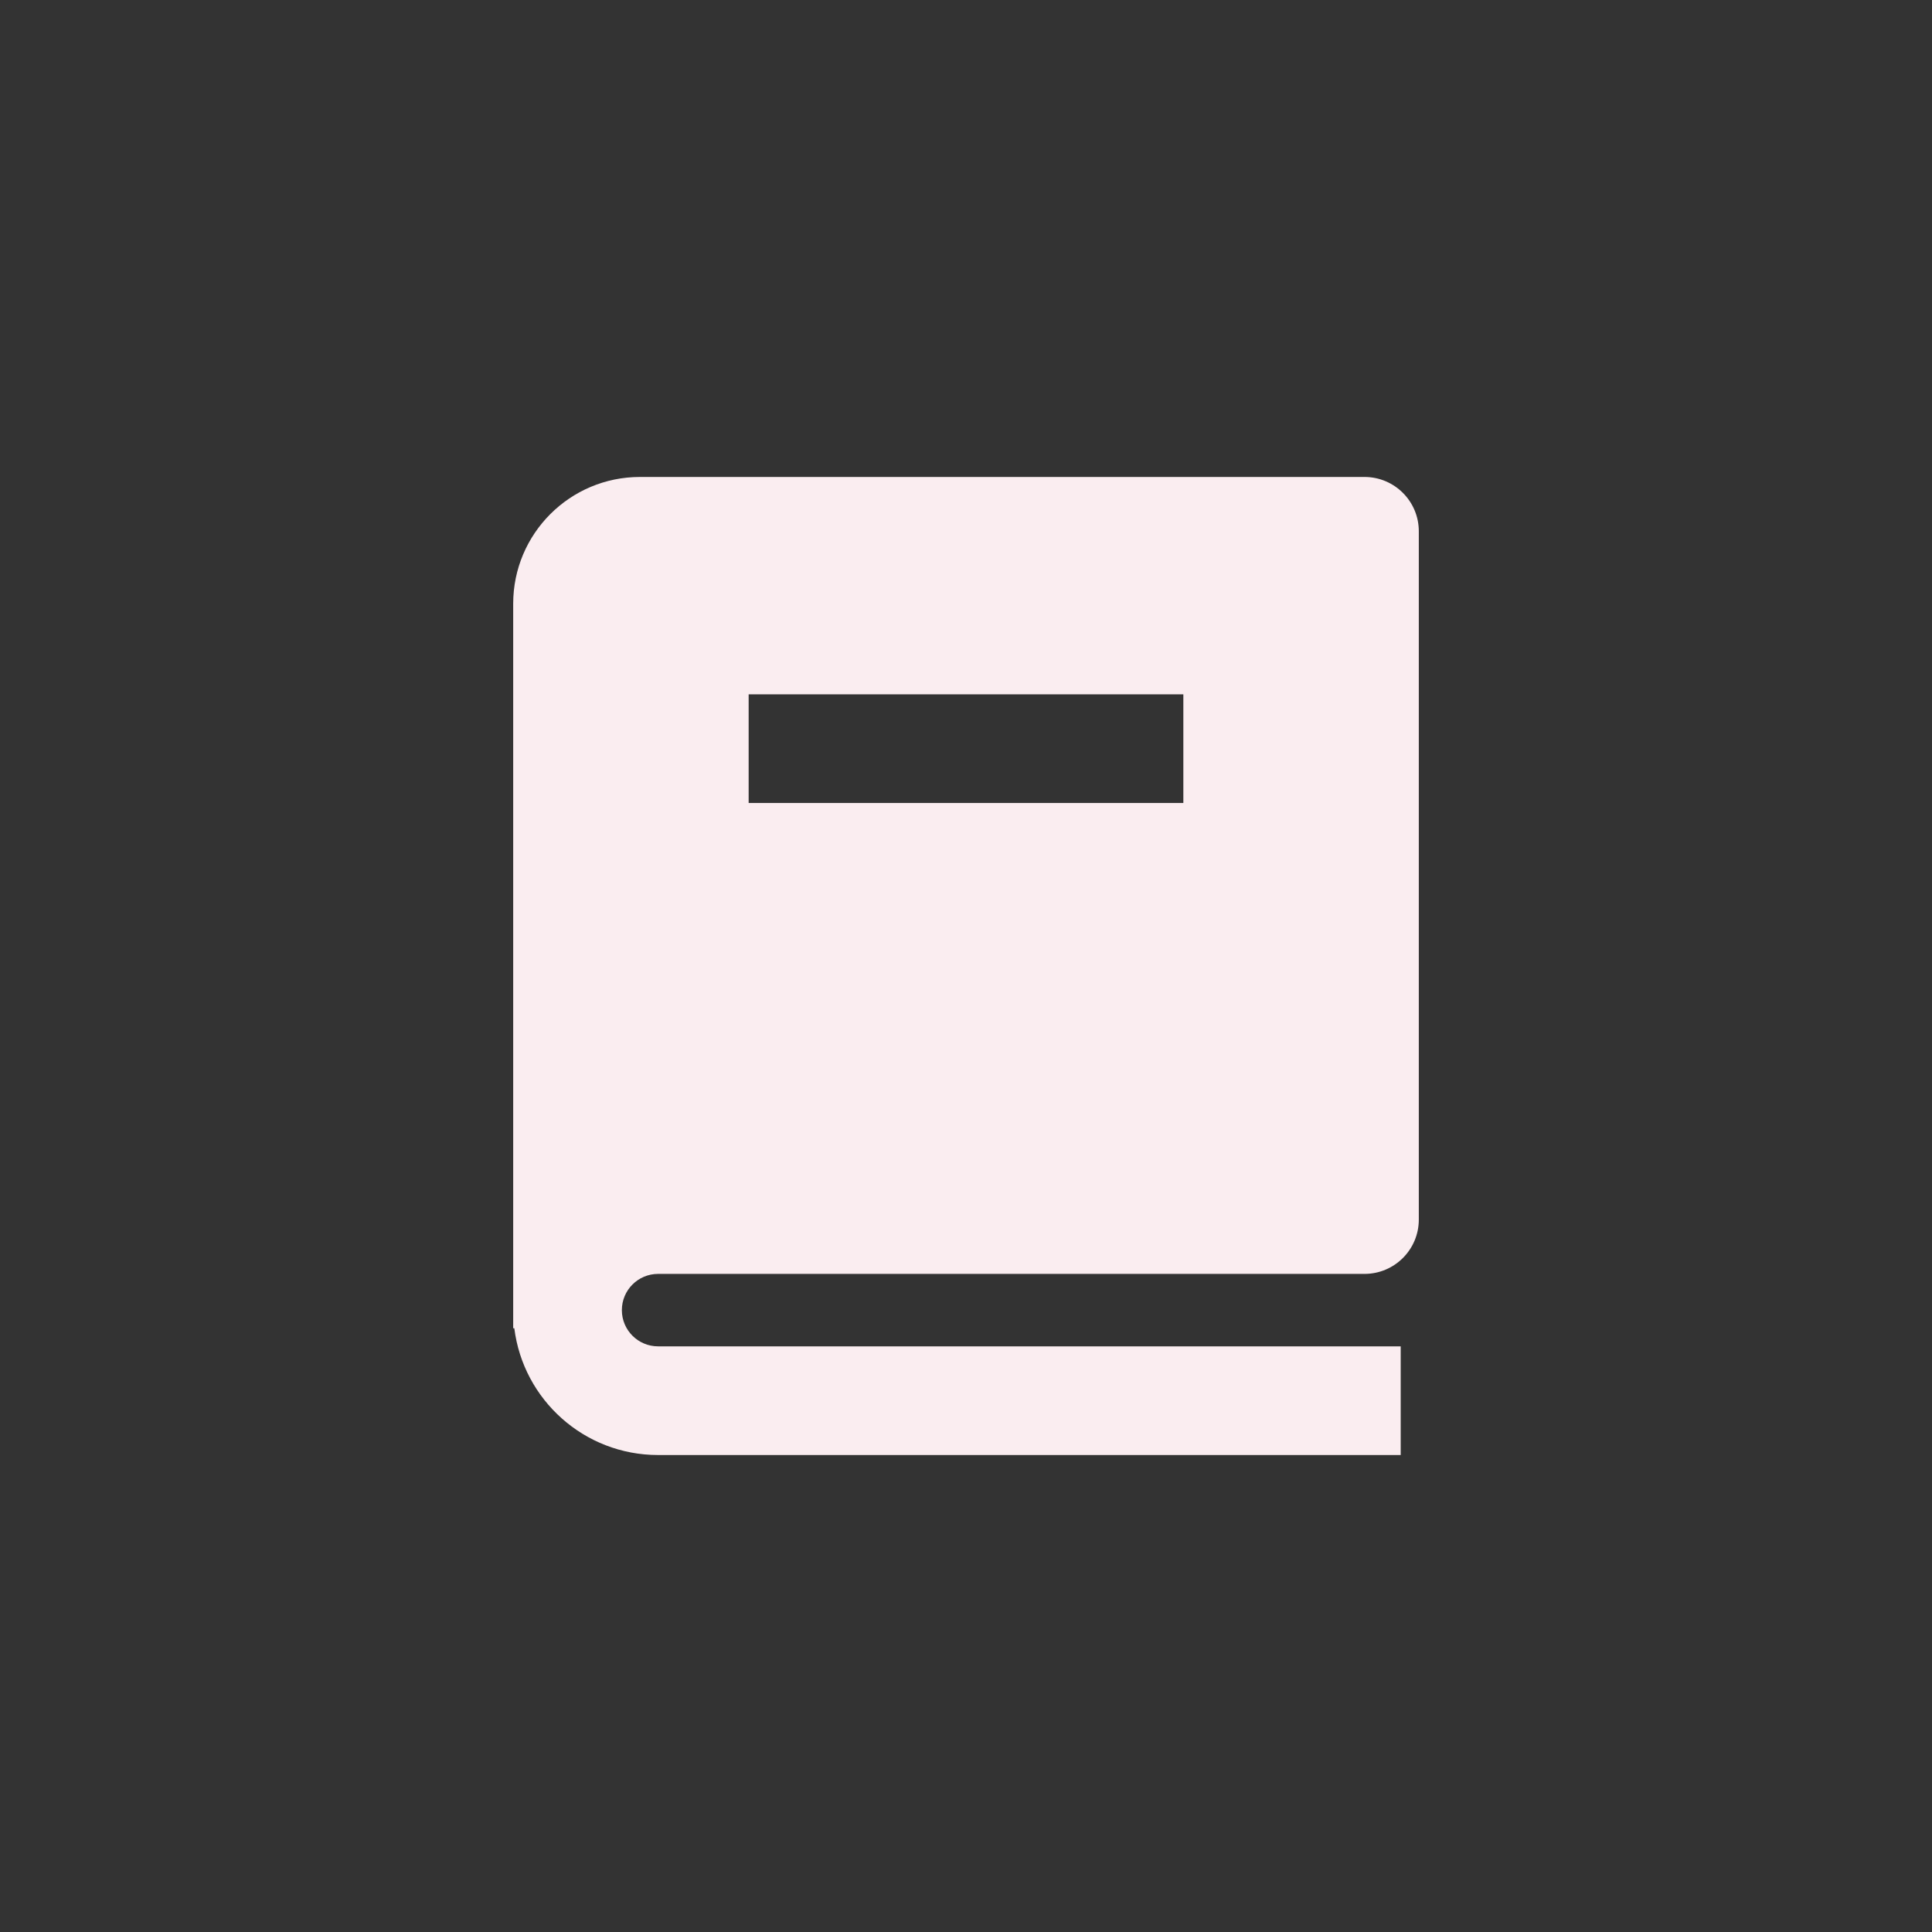 <svg width="120" height="120" viewBox="0 0 120 120" fill="none" xmlns="http://www.w3.org/2000/svg">
<rect x="0" y="0" width="120" height="120" fill="#333333" stroke="none"/>
<g clip-path="url(#clip0_512_253)">
<path fill-rule="evenodd" clip-rule="evenodd" d="M31.875 37.499C31.875 33.15 35.401 29.625 39.75 29.625H84.75C86.614 29.625 88.125 31.136 88.125 32.999V75.749C88.125 77.614 86.614 79.124 84.75 79.124H60H40.875C39.632 79.124 38.625 80.132 38.625 81.374C38.625 82.617 39.632 83.624 40.875 83.624H87V90.374H40.875C36.285 90.374 32.498 86.939 31.945 82.499H31.875V81.374V37.499ZM46.5 49.875H73.5V43.125H46.5V49.875Z" fill="#FAEDF0"/>
</g>
<defs>
<clipPath id="clip0_512_253">
<rect width="120" height="120" fill="white"/>
</clipPath>
</defs>
</svg>
